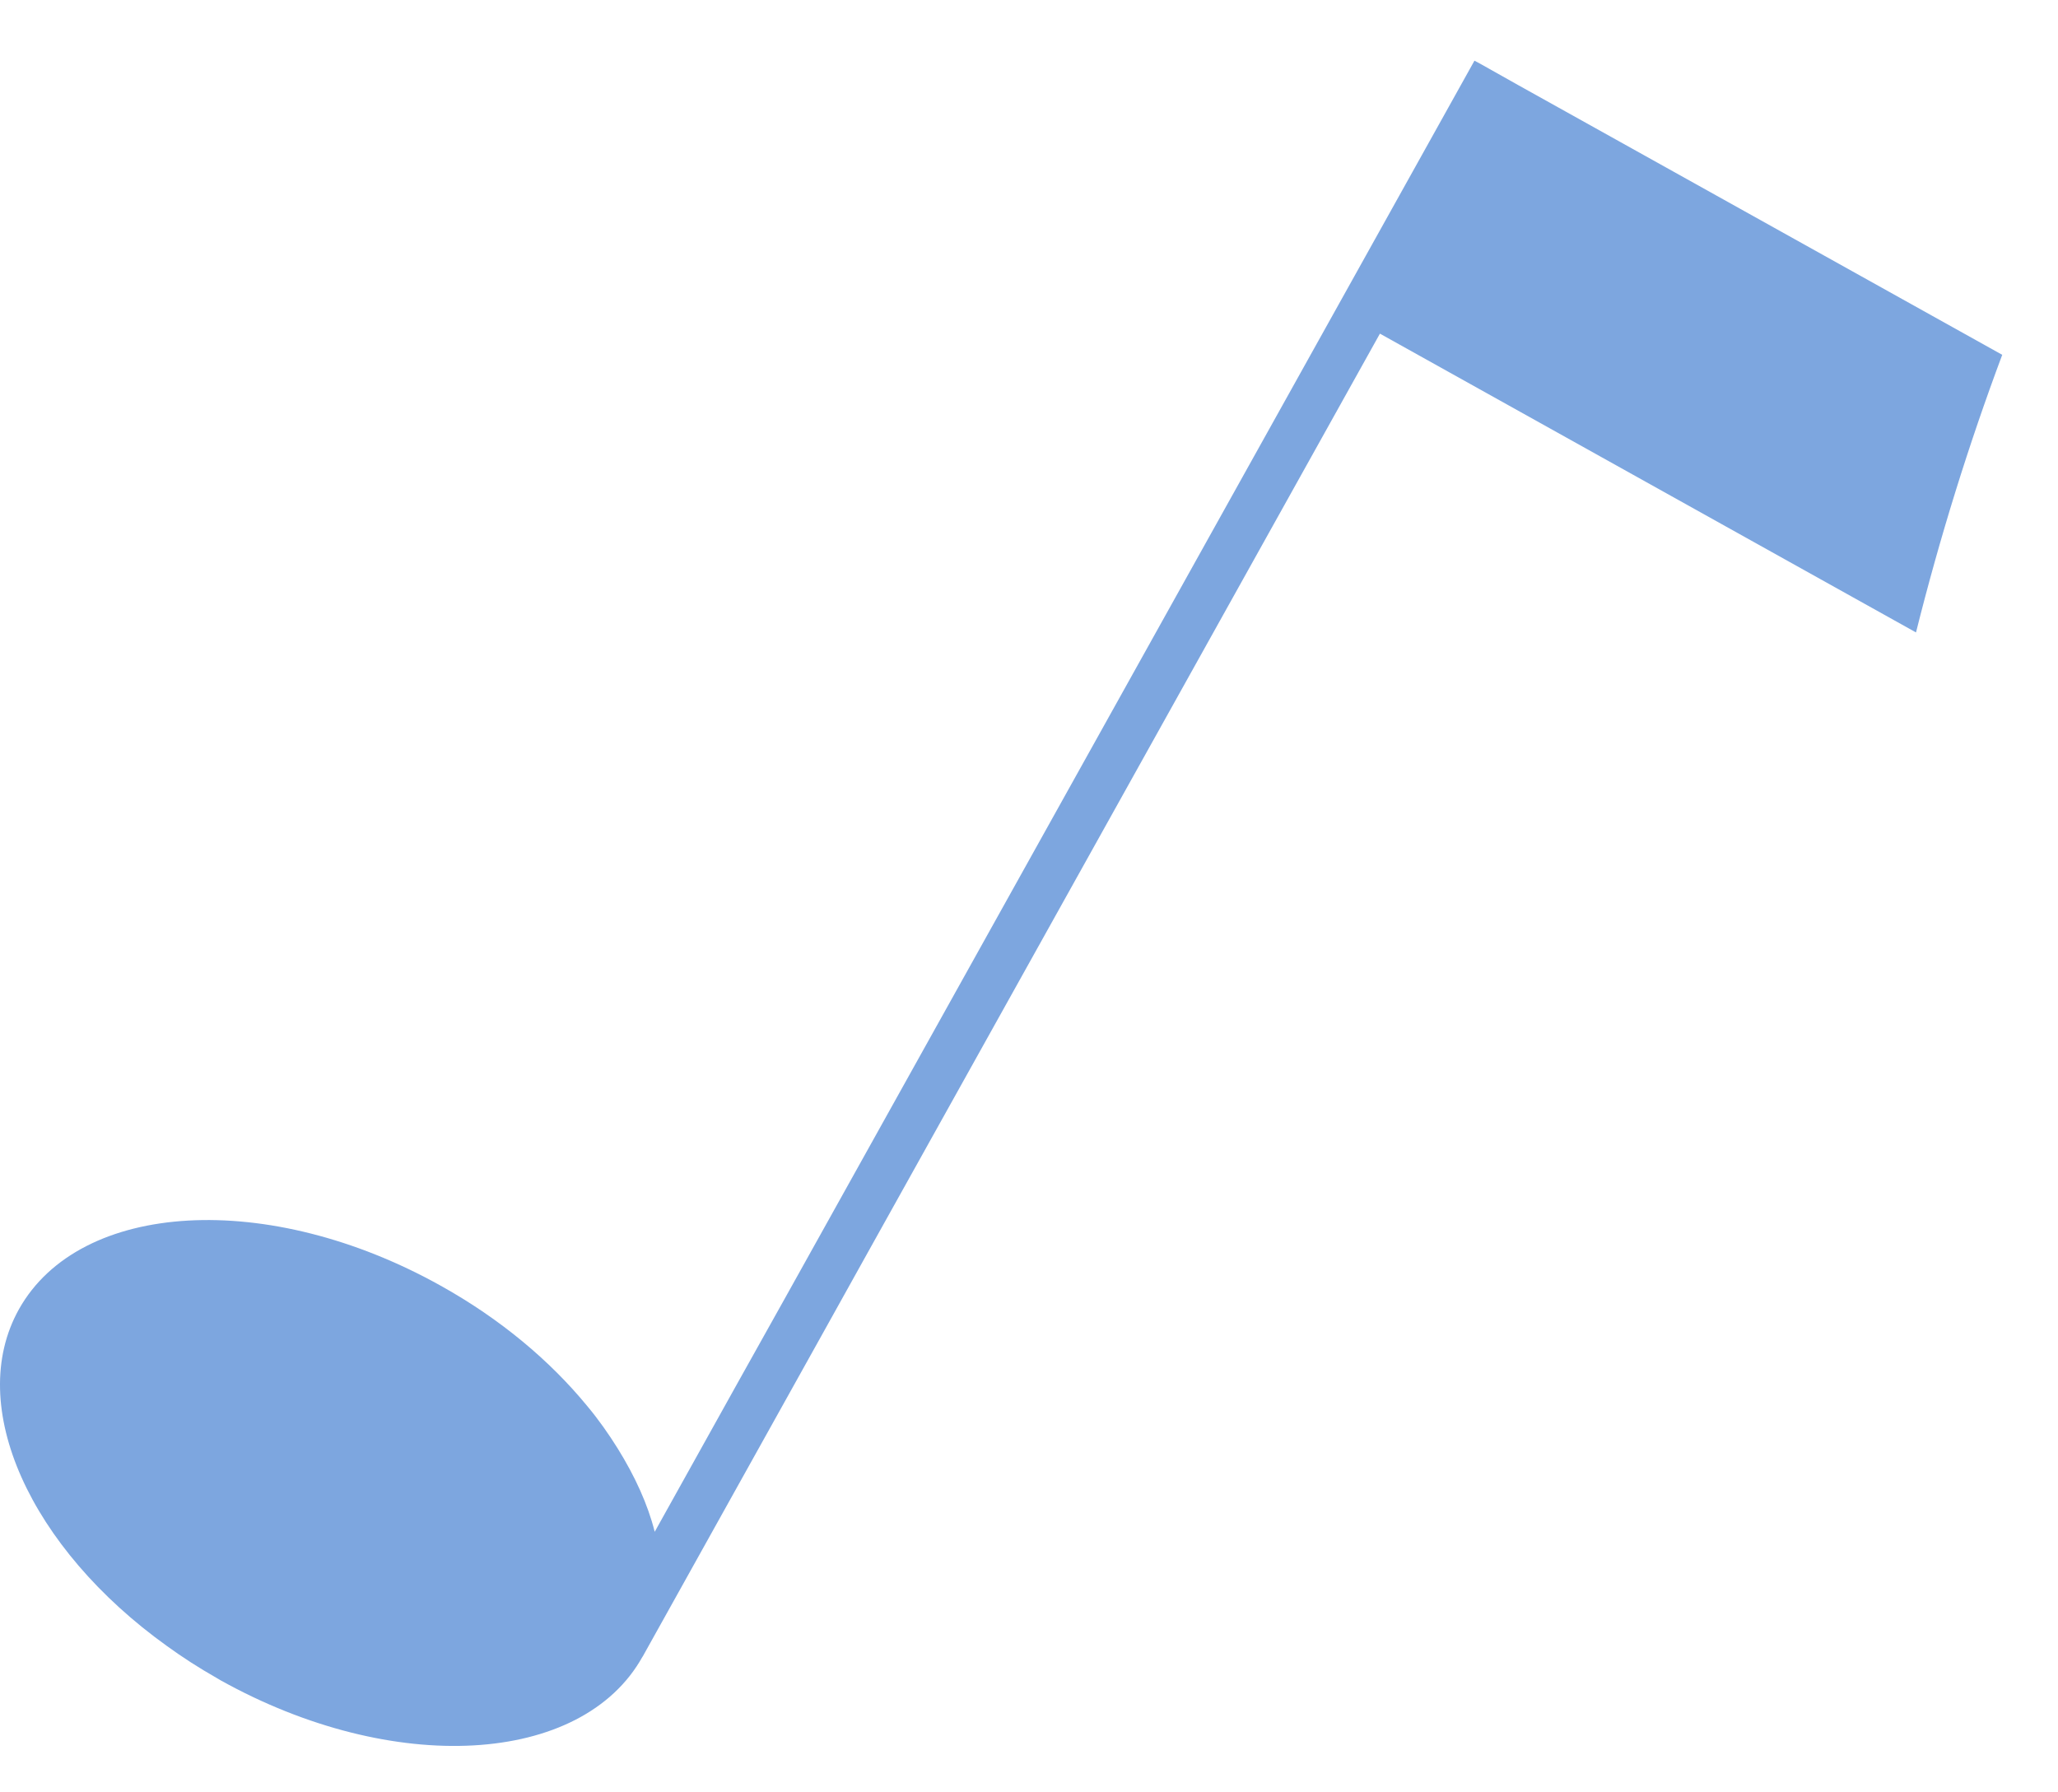 <svg width="31" height="27" viewBox="0 0 31 27" fill="none" xmlns="http://www.w3.org/2000/svg">
<path d="M22.291 0.957L22.21 0.914L11.835 19.537L11.124 20.809L9.862 23.075C9.758 22.66 9.563 22.236 9.304 21.819C9.169 21.603 9.019 21.388 8.845 21.18C8.287 20.5 7.54 19.87 6.64 19.369C4.045 17.919 1.203 18.082 0.285 19.723C-0.53 21.183 0.461 23.325 2.515 24.796C2.749 24.966 2.998 25.126 3.26 25.275L3.324 25.313C5.919 26.758 8.764 26.6 9.678 24.957L9.68 24.956L12.368 20.132L13.072 18.867L20.786 5.026L28.861 9.527C29.22 8.093 29.654 6.698 30.16 5.345L22.869 1.282L22.291 0.957Z" fill="#7DA6DF"/>
</svg>
